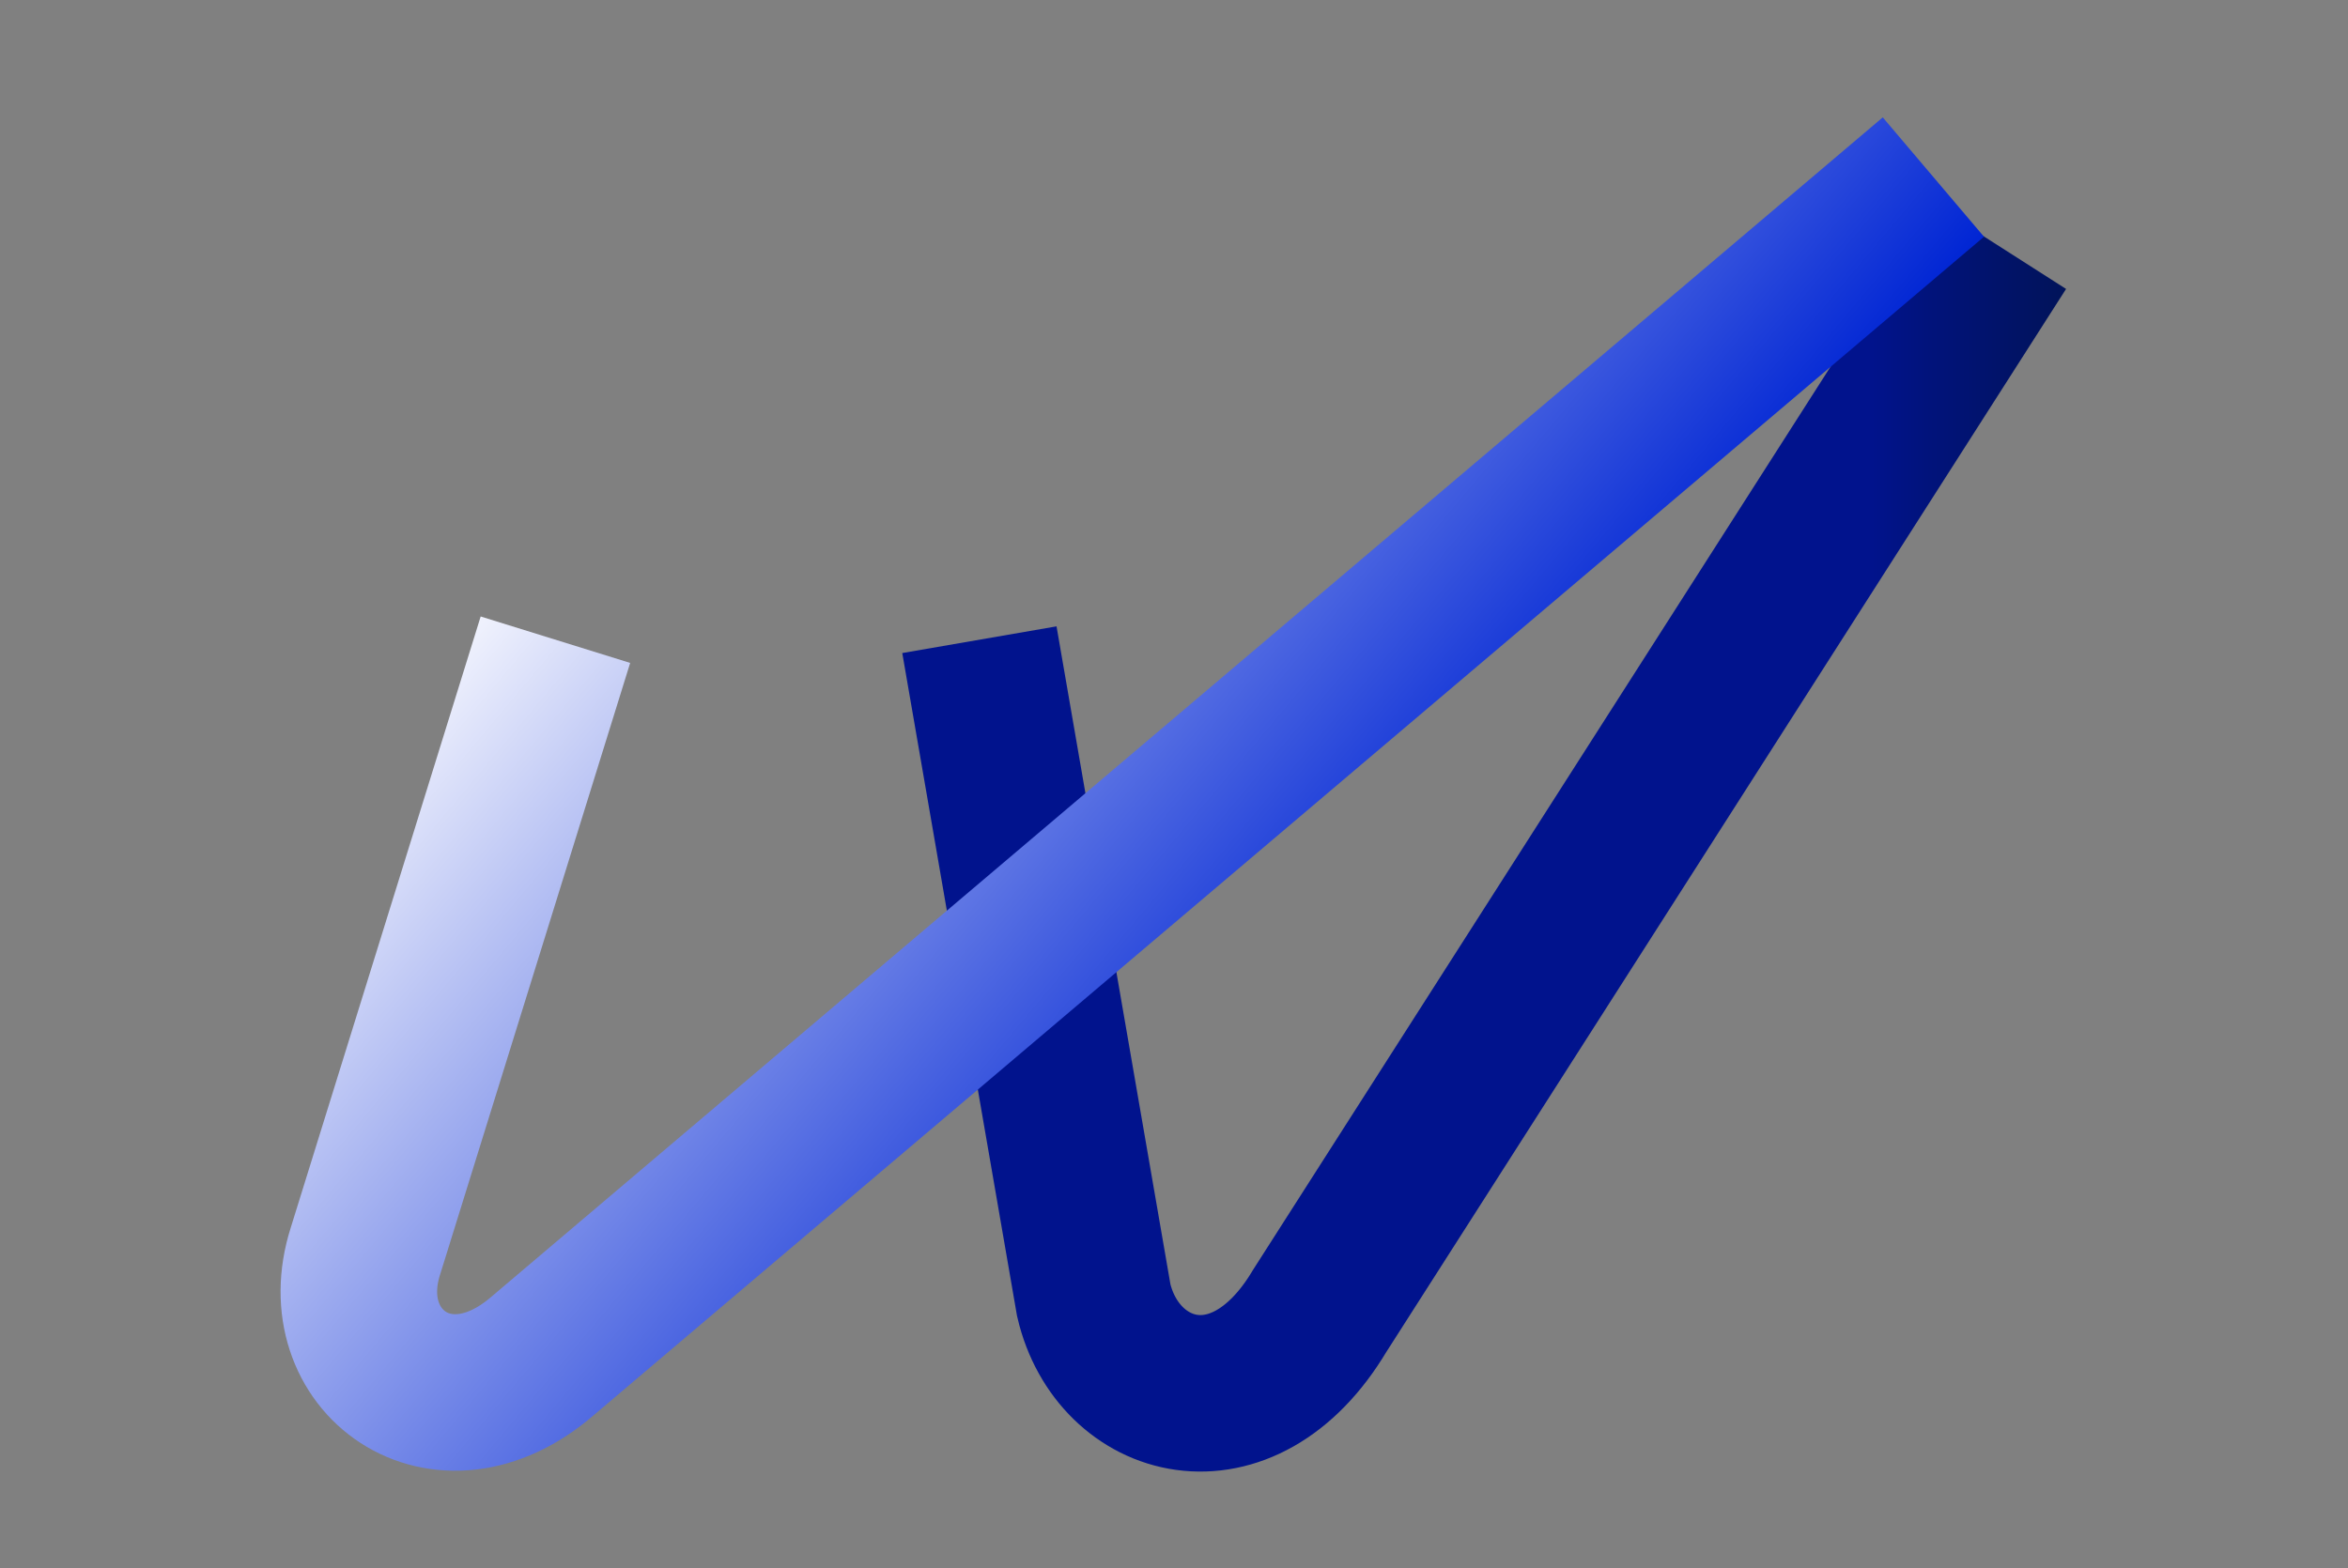 <svg width="247" height="165" viewBox="0 0 247 165" fill="none" xmlns="http://www.w3.org/2000/svg">
<rect x="0" y="0" width="247" height="165" fill="#808080" stroke="none"/>
<g clip-path="url(#clip0_2049_7882)">
<path d="M103.029 67.314L115.058 136.821C117.565 147.55 130.698 151.57 138.829 137.937L210.404 25.969" stroke="url(#paint0_linear_2049_7882)" stroke-width="16.469" stroke-miterlimit="10"/>
<path d="M58.428 67.314L38.433 131.679C34.779 143.177 46.473 151.845 57.062 142.695L203.384 18.631" stroke="url(#paint1_linear_2049_7882)" stroke-width="16.469" stroke-miterlimit="10"/>
</g>
<defs>
<linearGradient id="paint0_linear_2049_7882" x1="94.91" y1="88.199" x2="217.339" y2="88.199" gradientUnits="userSpaceOnUse">
<stop stop-color="#01138D"/>
<stop offset="0.71" stop-color="#01138D"/>
<stop offset="0.83" stop-color="#01138D"/>
<stop offset="0.88" stop-color="#01137C"/>
<stop offset="1" stop-color="#011359"/>
</linearGradient>
<linearGradient id="paint1_linear_2049_7882" x1="69.902" y1="41.829" x2="143.026" y2="103.187" gradientUnits="userSpaceOnUse">
<stop stop-color="#F0F2FD"/>
<stop offset="1" stop-color="#0025D4"/>
</linearGradient>
<clipPath id="clip0_2049_7882">
<rect width="187.825" height="142.509" fill="white" transform="translate(29.516 12.348)"/>
</clipPath>
</defs>
</svg>
